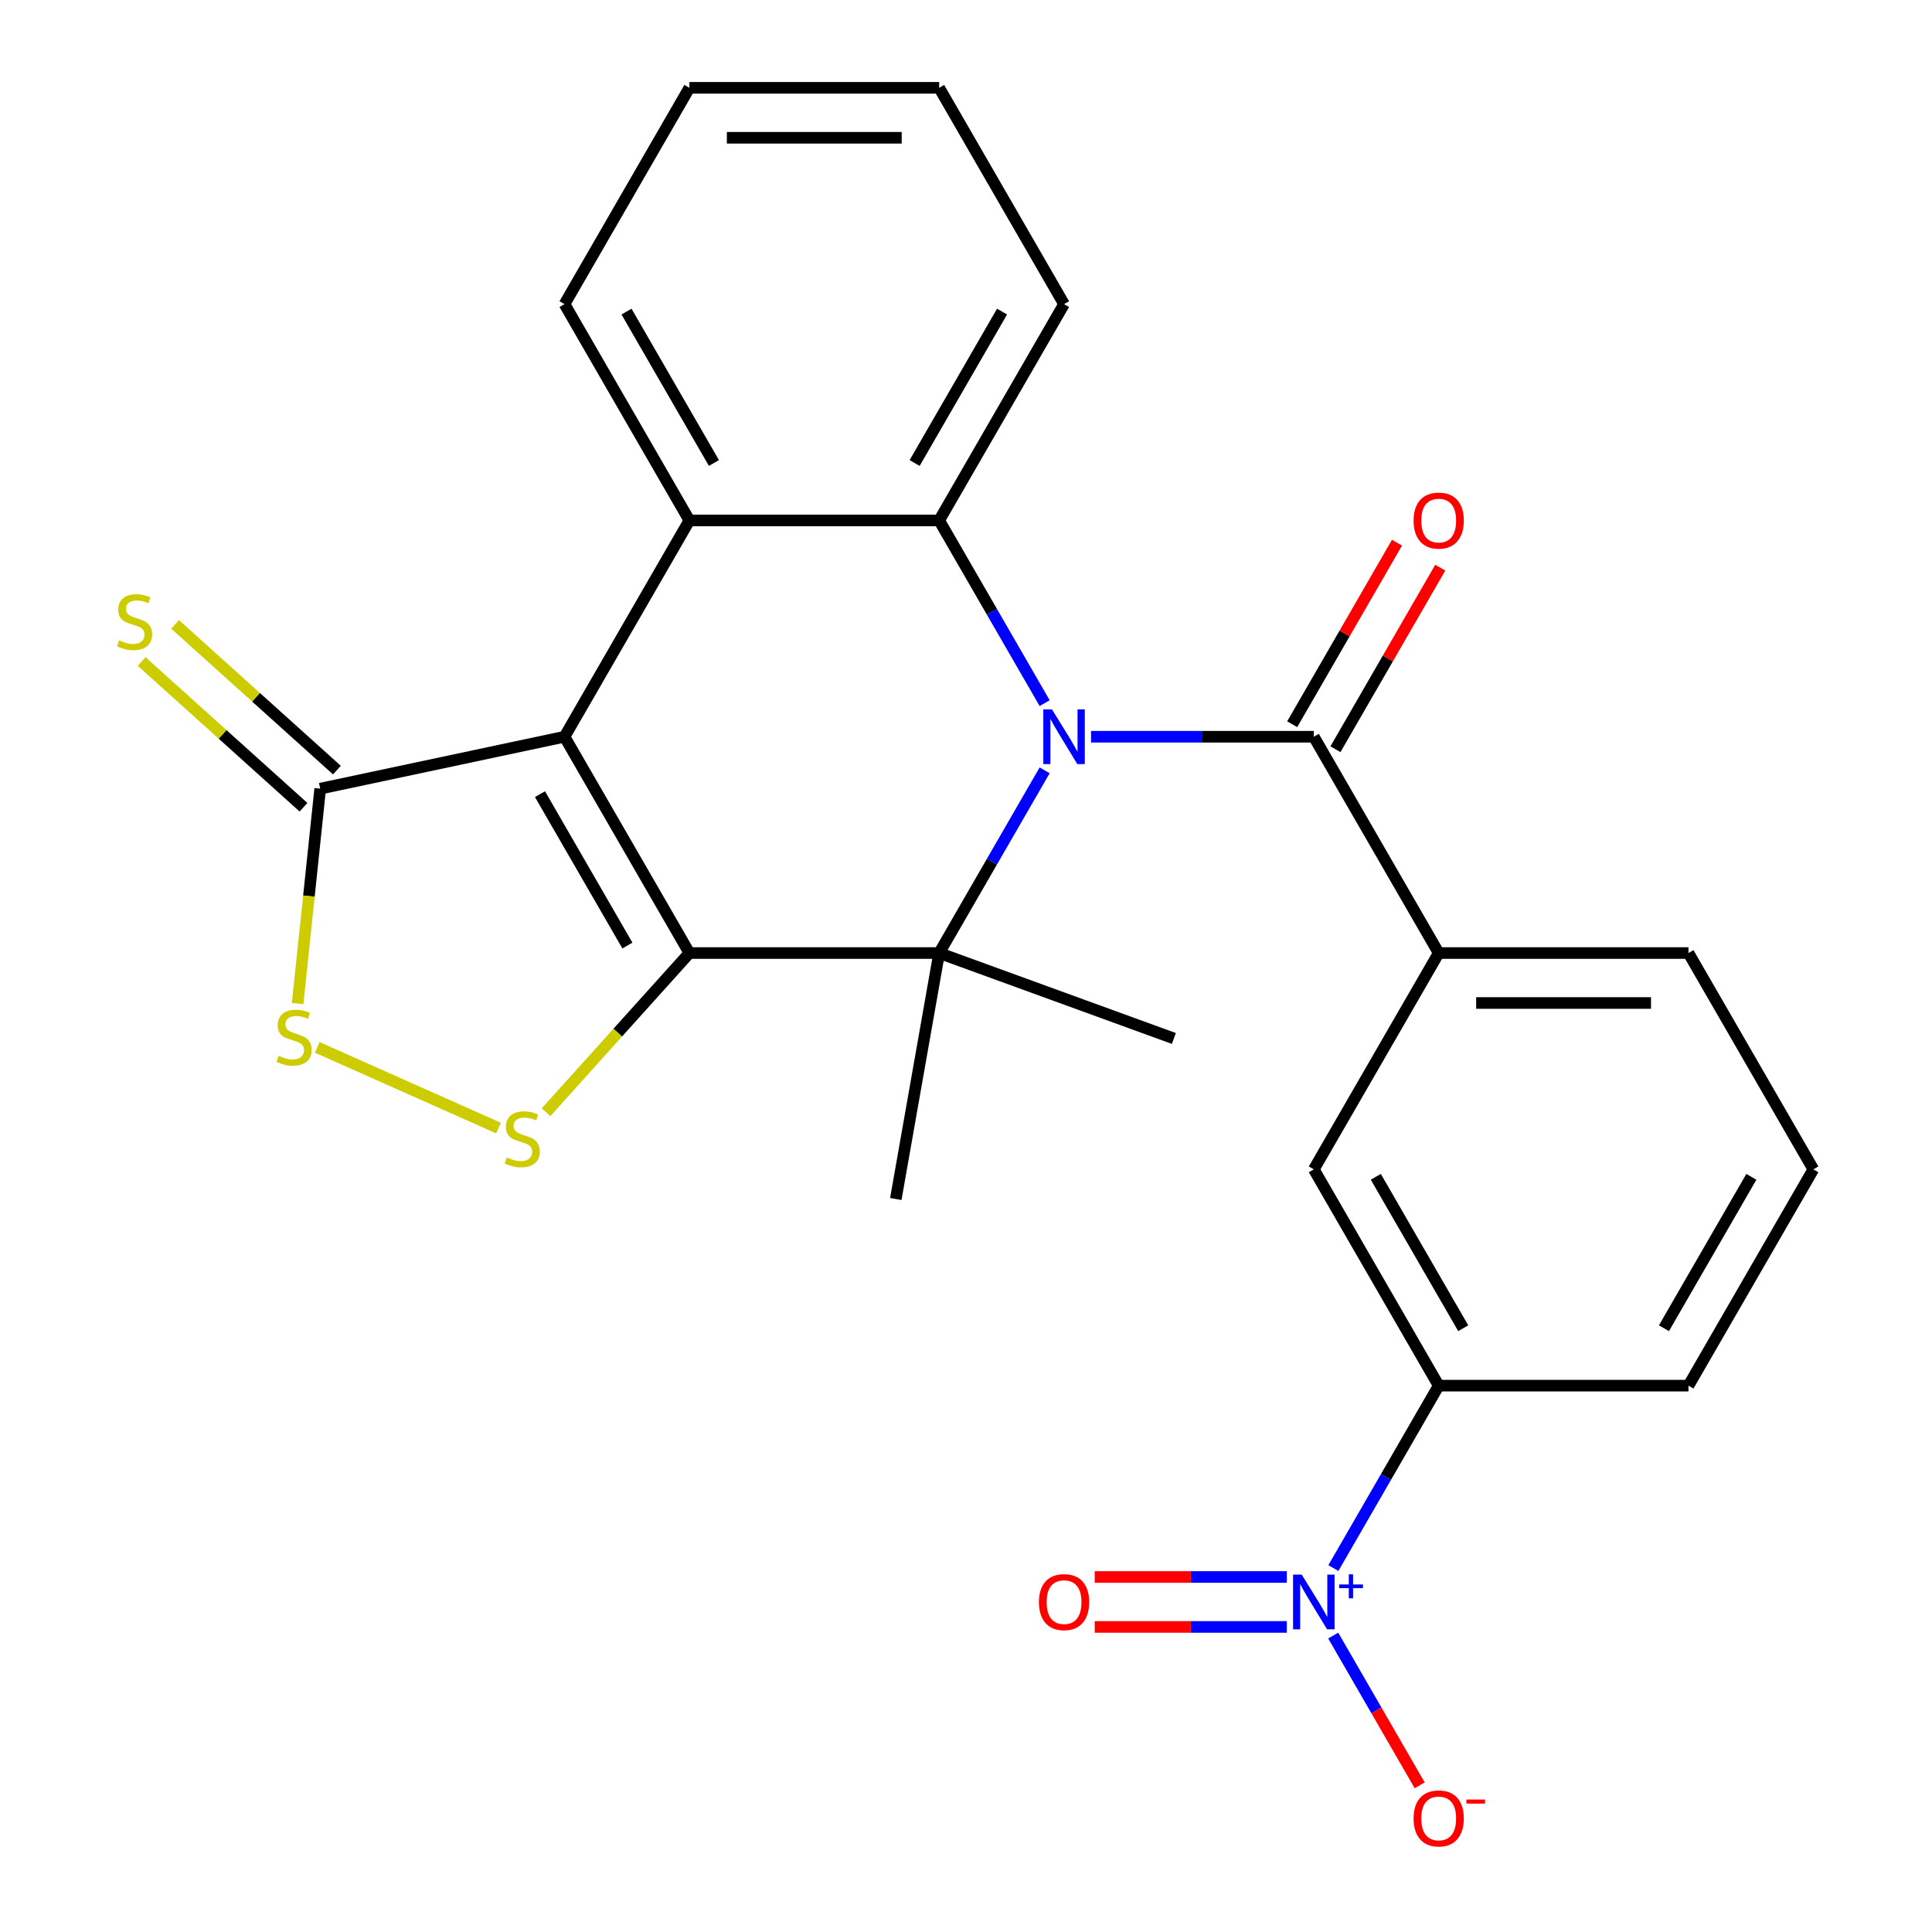 <?xml version='1.0' encoding='iso-8859-1'?>
<svg version='1.1' baseProfile='full'
              xmlns='http://www.w3.org/2000/svg'
                      xmlns:rdkit='http://www.rdkit.org/xml'
                      xmlns:xlink='http://www.w3.org/1999/xlink'
                  xml:space='preserve'
width='1000px' height='1000px' viewBox='0 0 1000 1000'>
<!-- END OF HEADER -->
<rect style='opacity:1.0;fill:#FFFFFF;stroke:none' width='1000' height='1000' x='0' y='0'> </rect>
<path class='bond-1' d='M 356.831,493.292 L 292.191,381.333' style='fill:none;fill-rule:evenodd;stroke:#000000;stroke-width:6px;stroke-linecap:butt;stroke-linejoin:miter;stroke-opacity:1' />
<path class='bond-1' d='M 324.743,489.426 L 279.495,411.055' style='fill:none;fill-rule:evenodd;stroke:#000000;stroke-width:6px;stroke-linecap:butt;stroke-linejoin:miter;stroke-opacity:1' />
<path class='bond-2' d='M 356.831,493.292 L 486.111,493.292' style='fill:none;fill-rule:evenodd;stroke:#000000;stroke-width:6px;stroke-linecap:butt;stroke-linejoin:miter;stroke-opacity:1' />
<path class='bond-5' d='M 356.831,493.292 L 319.735,534.492' style='fill:none;fill-rule:evenodd;stroke:#000000;stroke-width:6px;stroke-linecap:butt;stroke-linejoin:miter;stroke-opacity:1' />
<path class='bond-5' d='M 319.735,534.492 L 282.638,575.692' style='fill:none;fill-rule:evenodd;stroke:#CCCC00;stroke-width:6px;stroke-linecap:butt;stroke-linejoin:miter;stroke-opacity:1' />
<path class='bond-0' d='M 540.709,398.725 L 513.41,446.009' style='fill:none;fill-rule:evenodd;stroke:#0000FF;stroke-width:6px;stroke-linecap:butt;stroke-linejoin:miter;stroke-opacity:1' />
<path class='bond-0' d='M 513.41,446.009 L 486.111,493.292' style='fill:none;fill-rule:evenodd;stroke:#000000;stroke-width:6px;stroke-linecap:butt;stroke-linejoin:miter;stroke-opacity:1' />
<path class='bond-3' d='M 540.709,363.941 L 513.41,316.657' style='fill:none;fill-rule:evenodd;stroke:#0000FF;stroke-width:6px;stroke-linecap:butt;stroke-linejoin:miter;stroke-opacity:1' />
<path class='bond-3' d='M 513.41,316.657 L 486.111,269.373' style='fill:none;fill-rule:evenodd;stroke:#000000;stroke-width:6px;stroke-linecap:butt;stroke-linejoin:miter;stroke-opacity:1' />
<path class='bond-6' d='M 564.723,381.333 L 622.376,381.333' style='fill:none;fill-rule:evenodd;stroke:#0000FF;stroke-width:6px;stroke-linecap:butt;stroke-linejoin:miter;stroke-opacity:1' />
<path class='bond-6' d='M 622.376,381.333 L 680.03,381.333' style='fill:none;fill-rule:evenodd;stroke:#000000;stroke-width:6px;stroke-linecap:butt;stroke-linejoin:miter;stroke-opacity:1' />
<path class='bond-4' d='M 292.191,381.333 L 356.831,269.373' style='fill:none;fill-rule:evenodd;stroke:#000000;stroke-width:6px;stroke-linecap:butt;stroke-linejoin:miter;stroke-opacity:1' />
<path class='bond-8' d='M 292.191,381.333 L 165.737,408.212' style='fill:none;fill-rule:evenodd;stroke:#000000;stroke-width:6px;stroke-linecap:butt;stroke-linejoin:miter;stroke-opacity:1' />
<path class='bond-17' d='M 486.111,493.292 L 463.662,620.608' style='fill:none;fill-rule:evenodd;stroke:#000000;stroke-width:6px;stroke-linecap:butt;stroke-linejoin:miter;stroke-opacity:1' />
<path class='bond-18' d='M 486.111,493.292 L 607.594,537.509' style='fill:none;fill-rule:evenodd;stroke:#000000;stroke-width:6px;stroke-linecap:butt;stroke-linejoin:miter;stroke-opacity:1' />
<path class='bond-19' d='M 486.111,269.373 L 550.751,157.414' style='fill:none;fill-rule:evenodd;stroke:#000000;stroke-width:6px;stroke-linecap:butt;stroke-linejoin:miter;stroke-opacity:1' />
<path class='bond-19' d='M 473.415,239.652 L 518.663,161.28' style='fill:none;fill-rule:evenodd;stroke:#000000;stroke-width:6px;stroke-linecap:butt;stroke-linejoin:miter;stroke-opacity:1' />
<path class='bond-27' d='M 486.111,269.373 L 356.831,269.373' style='fill:none;fill-rule:evenodd;stroke:#000000;stroke-width:6px;stroke-linecap:butt;stroke-linejoin:miter;stroke-opacity:1' />
<path class='bond-20' d='M 356.831,269.373 L 292.191,157.414' style='fill:none;fill-rule:evenodd;stroke:#000000;stroke-width:6px;stroke-linecap:butt;stroke-linejoin:miter;stroke-opacity:1' />
<path class='bond-20' d='M 369.527,239.652 L 324.279,161.28' style='fill:none;fill-rule:evenodd;stroke:#000000;stroke-width:6px;stroke-linecap:butt;stroke-linejoin:miter;stroke-opacity:1' />
<path class='bond-9' d='M 258.014,583.884 L 164.198,542.115' style='fill:none;fill-rule:evenodd;stroke:#CCCC00;stroke-width:6px;stroke-linecap:butt;stroke-linejoin:miter;stroke-opacity:1' />
<path class='bond-10' d='M 680.03,381.333 L 744.67,493.292' style='fill:none;fill-rule:evenodd;stroke:#000000;stroke-width:6px;stroke-linecap:butt;stroke-linejoin:miter;stroke-opacity:1' />
<path class='bond-16' d='M 691.226,387.797 L 718.352,340.813' style='fill:none;fill-rule:evenodd;stroke:#000000;stroke-width:6px;stroke-linecap:butt;stroke-linejoin:miter;stroke-opacity:1' />
<path class='bond-16' d='M 718.352,340.813 L 745.478,293.829' style='fill:none;fill-rule:evenodd;stroke:#FF0000;stroke-width:6px;stroke-linecap:butt;stroke-linejoin:miter;stroke-opacity:1' />
<path class='bond-16' d='M 668.834,374.869 L 695.96,327.885' style='fill:none;fill-rule:evenodd;stroke:#000000;stroke-width:6px;stroke-linecap:butt;stroke-linejoin:miter;stroke-opacity:1' />
<path class='bond-16' d='M 695.96,327.885 L 723.086,280.901' style='fill:none;fill-rule:evenodd;stroke:#FF0000;stroke-width:6px;stroke-linecap:butt;stroke-linejoin:miter;stroke-opacity:1' />
<path class='bond-7' d='M 690.157,811.63 L 717.414,764.421' style='fill:none;fill-rule:evenodd;stroke:#0000FF;stroke-width:6px;stroke-linecap:butt;stroke-linejoin:miter;stroke-opacity:1' />
<path class='bond-7' d='M 717.414,764.421 L 744.67,717.211' style='fill:none;fill-rule:evenodd;stroke:#000000;stroke-width:6px;stroke-linecap:butt;stroke-linejoin:miter;stroke-opacity:1' />
<path class='bond-13' d='M 690.072,846.563 L 712.449,885.321' style='fill:none;fill-rule:evenodd;stroke:#0000FF;stroke-width:6px;stroke-linecap:butt;stroke-linejoin:miter;stroke-opacity:1' />
<path class='bond-13' d='M 712.449,885.321 L 734.826,924.08' style='fill:none;fill-rule:evenodd;stroke:#FF0000;stroke-width:6px;stroke-linecap:butt;stroke-linejoin:miter;stroke-opacity:1' />
<path class='bond-15' d='M 666.058,816.243 L 616.346,816.243' style='fill:none;fill-rule:evenodd;stroke:#0000FF;stroke-width:6px;stroke-linecap:butt;stroke-linejoin:miter;stroke-opacity:1' />
<path class='bond-15' d='M 616.346,816.243 L 566.633,816.243' style='fill:none;fill-rule:evenodd;stroke:#FF0000;stroke-width:6px;stroke-linecap:butt;stroke-linejoin:miter;stroke-opacity:1' />
<path class='bond-15' d='M 666.058,842.099 L 616.346,842.099' style='fill:none;fill-rule:evenodd;stroke:#0000FF;stroke-width:6px;stroke-linecap:butt;stroke-linejoin:miter;stroke-opacity:1' />
<path class='bond-15' d='M 616.346,842.099 L 566.633,842.099' style='fill:none;fill-rule:evenodd;stroke:#FF0000;stroke-width:6px;stroke-linecap:butt;stroke-linejoin:miter;stroke-opacity:1' />
<path class='bond-14' d='M 174.387,398.604 L 132.506,360.895' style='fill:none;fill-rule:evenodd;stroke:#000000;stroke-width:6px;stroke-linecap:butt;stroke-linejoin:miter;stroke-opacity:1' />
<path class='bond-14' d='M 132.506,360.895 L 90.626,323.185' style='fill:none;fill-rule:evenodd;stroke:#CCCC00;stroke-width:6px;stroke-linecap:butt;stroke-linejoin:miter;stroke-opacity:1' />
<path class='bond-14' d='M 157.086,417.819 L 115.206,380.109' style='fill:none;fill-rule:evenodd;stroke:#000000;stroke-width:6px;stroke-linecap:butt;stroke-linejoin:miter;stroke-opacity:1' />
<path class='bond-14' d='M 115.206,380.109 L 73.325,342.4' style='fill:none;fill-rule:evenodd;stroke:#CCCC00;stroke-width:6px;stroke-linecap:butt;stroke-linejoin:miter;stroke-opacity:1' />
<path class='bond-26' d='M 165.737,408.212 L 159.892,463.821' style='fill:none;fill-rule:evenodd;stroke:#000000;stroke-width:6px;stroke-linecap:butt;stroke-linejoin:miter;stroke-opacity:1' />
<path class='bond-26' d='M 159.892,463.821 L 154.047,519.431' style='fill:none;fill-rule:evenodd;stroke:#CCCC00;stroke-width:6px;stroke-linecap:butt;stroke-linejoin:miter;stroke-opacity:1' />
<path class='bond-12' d='M 744.67,493.292 L 680.03,605.252' style='fill:none;fill-rule:evenodd;stroke:#000000;stroke-width:6px;stroke-linecap:butt;stroke-linejoin:miter;stroke-opacity:1' />
<path class='bond-21' d='M 744.67,493.292 L 873.95,493.292' style='fill:none;fill-rule:evenodd;stroke:#000000;stroke-width:6px;stroke-linecap:butt;stroke-linejoin:miter;stroke-opacity:1' />
<path class='bond-21' d='M 764.062,519.148 L 854.558,519.148' style='fill:none;fill-rule:evenodd;stroke:#000000;stroke-width:6px;stroke-linecap:butt;stroke-linejoin:miter;stroke-opacity:1' />
<path class='bond-11' d='M 744.67,717.211 L 680.03,605.252' style='fill:none;fill-rule:evenodd;stroke:#000000;stroke-width:6px;stroke-linecap:butt;stroke-linejoin:miter;stroke-opacity:1' />
<path class='bond-11' d='M 757.366,687.489 L 712.118,609.118' style='fill:none;fill-rule:evenodd;stroke:#000000;stroke-width:6px;stroke-linecap:butt;stroke-linejoin:miter;stroke-opacity:1' />
<path class='bond-29' d='M 744.67,717.211 L 873.95,717.211' style='fill:none;fill-rule:evenodd;stroke:#000000;stroke-width:6px;stroke-linecap:butt;stroke-linejoin:miter;stroke-opacity:1' />
<path class='bond-24' d='M 550.751,157.414 L 486.111,45.455' style='fill:none;fill-rule:evenodd;stroke:#000000;stroke-width:6px;stroke-linecap:butt;stroke-linejoin:miter;stroke-opacity:1' />
<path class='bond-25' d='M 292.191,157.414 L 356.831,45.455' style='fill:none;fill-rule:evenodd;stroke:#000000;stroke-width:6px;stroke-linecap:butt;stroke-linejoin:miter;stroke-opacity:1' />
<path class='bond-23' d='M 873.95,493.292 L 938.59,605.252' style='fill:none;fill-rule:evenodd;stroke:#000000;stroke-width:6px;stroke-linecap:butt;stroke-linejoin:miter;stroke-opacity:1' />
<path class='bond-22' d='M 873.95,717.211 L 938.59,605.252' style='fill:none;fill-rule:evenodd;stroke:#000000;stroke-width:6px;stroke-linecap:butt;stroke-linejoin:miter;stroke-opacity:1' />
<path class='bond-22' d='M 861.254,687.489 L 906.502,609.118' style='fill:none;fill-rule:evenodd;stroke:#000000;stroke-width:6px;stroke-linecap:butt;stroke-linejoin:miter;stroke-opacity:1' />
<path class='bond-28' d='M 486.111,45.455 L 356.831,45.455' style='fill:none;fill-rule:evenodd;stroke:#000000;stroke-width:6px;stroke-linecap:butt;stroke-linejoin:miter;stroke-opacity:1' />
<path class='bond-28' d='M 466.719,71.311 L 376.223,71.311' style='fill:none;fill-rule:evenodd;stroke:#000000;stroke-width:6px;stroke-linecap:butt;stroke-linejoin:miter;stroke-opacity:1' />
<path  class='atom-1' d='M 544.491 367.173
L 553.771 382.173
Q 554.691 383.653, 556.171 386.333
Q 557.651 389.013, 557.731 389.173
L 557.731 367.173
L 561.491 367.173
L 561.491 395.493
L 557.611 395.493
L 547.651 379.093
Q 546.491 377.173, 545.251 374.973
Q 544.051 372.773, 543.691 372.093
L 543.691 395.493
L 540.011 395.493
L 540.011 367.173
L 544.491 367.173
' fill='#0000FF'/>
<path  class='atom-6' d='M 262.326 599.086
Q 262.646 599.206, 263.966 599.766
Q 265.286 600.326, 266.726 600.686
Q 268.206 601.006, 269.646 601.006
Q 272.326 601.006, 273.886 599.726
Q 275.446 598.406, 275.446 596.126
Q 275.446 594.566, 274.646 593.606
Q 273.886 592.646, 272.686 592.126
Q 271.486 591.606, 269.486 591.006
Q 266.966 590.246, 265.446 589.526
Q 263.966 588.806, 262.886 587.286
Q 261.846 585.766, 261.846 583.206
Q 261.846 579.646, 264.246 577.446
Q 266.686 575.246, 271.486 575.246
Q 274.766 575.246, 278.486 576.806
L 277.566 579.886
Q 274.166 578.486, 271.606 578.486
Q 268.846 578.486, 267.326 579.646
Q 265.806 580.766, 265.846 582.726
Q 265.846 584.246, 266.606 585.166
Q 267.406 586.086, 268.526 586.606
Q 269.686 587.126, 271.606 587.726
Q 274.166 588.526, 275.686 589.326
Q 277.206 590.126, 278.286 591.766
Q 279.406 593.366, 279.406 596.126
Q 279.406 600.046, 276.766 602.166
Q 274.166 604.246, 269.806 604.246
Q 267.286 604.246, 265.366 603.686
Q 263.486 603.166, 261.246 602.246
L 262.326 599.086
' fill='#CCCC00'/>
<path  class='atom-8' d='M 673.77 815.011
L 683.05 830.011
Q 683.97 831.491, 685.45 834.171
Q 686.93 836.851, 687.01 837.011
L 687.01 815.011
L 690.77 815.011
L 690.77 843.331
L 686.89 843.331
L 676.93 826.931
Q 675.77 825.011, 674.53 822.811
Q 673.33 820.611, 672.97 819.931
L 672.97 843.331
L 669.29 843.331
L 669.29 815.011
L 673.77 815.011
' fill='#0000FF'/>
<path  class='atom-8' d='M 693.146 820.116
L 698.136 820.116
L 698.136 814.862
L 700.353 814.862
L 700.353 820.116
L 705.475 820.116
L 705.475 822.016
L 700.353 822.016
L 700.353 827.296
L 698.136 827.296
L 698.136 822.016
L 693.146 822.016
L 693.146 820.116
' fill='#0000FF'/>
<path  class='atom-10' d='M 144.223 546.503
Q 144.543 546.623, 145.863 547.183
Q 147.183 547.743, 148.623 548.103
Q 150.103 548.423, 151.543 548.423
Q 154.223 548.423, 155.783 547.143
Q 157.343 545.823, 157.343 543.543
Q 157.343 541.983, 156.543 541.023
Q 155.783 540.063, 154.583 539.543
Q 153.383 539.023, 151.383 538.423
Q 148.863 537.663, 147.343 536.943
Q 145.863 536.223, 144.783 534.703
Q 143.743 533.183, 143.743 530.623
Q 143.743 527.063, 146.143 524.863
Q 148.583 522.663, 153.383 522.663
Q 156.663 522.663, 160.383 524.223
L 159.463 527.303
Q 156.063 525.903, 153.503 525.903
Q 150.743 525.903, 149.223 527.063
Q 147.703 528.183, 147.743 530.143
Q 147.743 531.663, 148.503 532.583
Q 149.303 533.503, 150.423 534.023
Q 151.583 534.543, 153.503 535.143
Q 156.063 535.943, 157.583 536.743
Q 159.103 537.543, 160.183 539.183
Q 161.303 540.783, 161.303 543.543
Q 161.303 547.463, 158.663 549.583
Q 156.063 551.663, 151.703 551.663
Q 149.183 551.663, 147.263 551.103
Q 145.383 550.583, 143.143 549.663
L 144.223 546.503
' fill='#CCCC00'/>
<path  class='atom-14' d='M 731.67 941.21
Q 731.67 934.41, 735.03 930.61
Q 738.39 926.81, 744.67 926.81
Q 750.95 926.81, 754.31 930.61
Q 757.67 934.41, 757.67 941.21
Q 757.67 948.09, 754.27 952.01
Q 750.87 955.89, 744.67 955.89
Q 738.43 955.89, 735.03 952.01
Q 731.67 948.13, 731.67 941.21
M 744.67 952.69
Q 748.99 952.69, 751.31 949.81
Q 753.67 946.89, 753.67 941.21
Q 753.67 935.65, 751.31 932.85
Q 748.99 930.01, 744.67 930.01
Q 740.35 930.01, 737.99 932.81
Q 735.67 935.61, 735.67 941.21
Q 735.67 946.93, 737.99 949.81
Q 740.35 952.69, 744.67 952.69
' fill='#FF0000'/>
<path  class='atom-14' d='M 758.99 931.433
L 768.679 931.433
L 768.679 933.545
L 758.99 933.545
L 758.99 931.433
' fill='#FF0000'/>
<path  class='atom-15' d='M 61.663 331.427
Q 61.983 331.547, 63.303 332.107
Q 64.623 332.667, 66.063 333.027
Q 67.543 333.347, 68.983 333.347
Q 71.663 333.347, 73.223 332.067
Q 74.783 330.747, 74.783 328.467
Q 74.783 326.907, 73.983 325.947
Q 73.223 324.987, 72.023 324.467
Q 70.823 323.947, 68.823 323.347
Q 66.303 322.587, 64.783 321.867
Q 63.303 321.147, 62.223 319.627
Q 61.183 318.107, 61.183 315.547
Q 61.183 311.987, 63.583 309.787
Q 66.023 307.587, 70.823 307.587
Q 74.103 307.587, 77.823 309.147
L 76.903 312.227
Q 73.503 310.827, 70.943 310.827
Q 68.183 310.827, 66.663 311.987
Q 65.143 313.107, 65.183 315.067
Q 65.183 316.587, 65.943 317.507
Q 66.743 318.427, 67.863 318.947
Q 69.023 319.467, 70.943 320.067
Q 73.503 320.867, 75.023 321.667
Q 76.543 322.467, 77.623 324.107
Q 78.743 325.707, 78.743 328.467
Q 78.743 332.387, 76.103 334.507
Q 73.503 336.587, 69.143 336.587
Q 66.623 336.587, 64.703 336.027
Q 62.823 335.507, 60.583 334.587
L 61.663 331.427
' fill='#CCCC00'/>
<path  class='atom-16' d='M 537.751 829.251
Q 537.751 822.451, 541.111 818.651
Q 544.471 814.851, 550.751 814.851
Q 557.031 814.851, 560.391 818.651
Q 563.751 822.451, 563.751 829.251
Q 563.751 836.131, 560.351 840.051
Q 556.951 843.931, 550.751 843.931
Q 544.511 843.931, 541.111 840.051
Q 537.751 836.171, 537.751 829.251
M 550.751 840.731
Q 555.071 840.731, 557.391 837.851
Q 559.751 834.931, 559.751 829.251
Q 559.751 823.691, 557.391 820.891
Q 555.071 818.051, 550.751 818.051
Q 546.431 818.051, 544.071 820.851
Q 541.751 823.651, 541.751 829.251
Q 541.751 834.971, 544.071 837.851
Q 546.431 840.731, 550.751 840.731
' fill='#FF0000'/>
<path  class='atom-17' d='M 731.67 269.453
Q 731.67 262.653, 735.03 258.853
Q 738.39 255.053, 744.67 255.053
Q 750.95 255.053, 754.31 258.853
Q 757.67 262.653, 757.67 269.453
Q 757.67 276.333, 754.27 280.253
Q 750.87 284.133, 744.67 284.133
Q 738.43 284.133, 735.03 280.253
Q 731.67 276.373, 731.67 269.453
M 744.67 280.933
Q 748.99 280.933, 751.31 278.053
Q 753.67 275.133, 753.67 269.453
Q 753.67 263.893, 751.31 261.093
Q 748.99 258.253, 744.67 258.253
Q 740.35 258.253, 737.99 261.053
Q 735.67 263.853, 735.67 269.453
Q 735.67 275.173, 737.99 278.053
Q 740.35 280.933, 744.67 280.933
' fill='#FF0000'/>
</svg>
